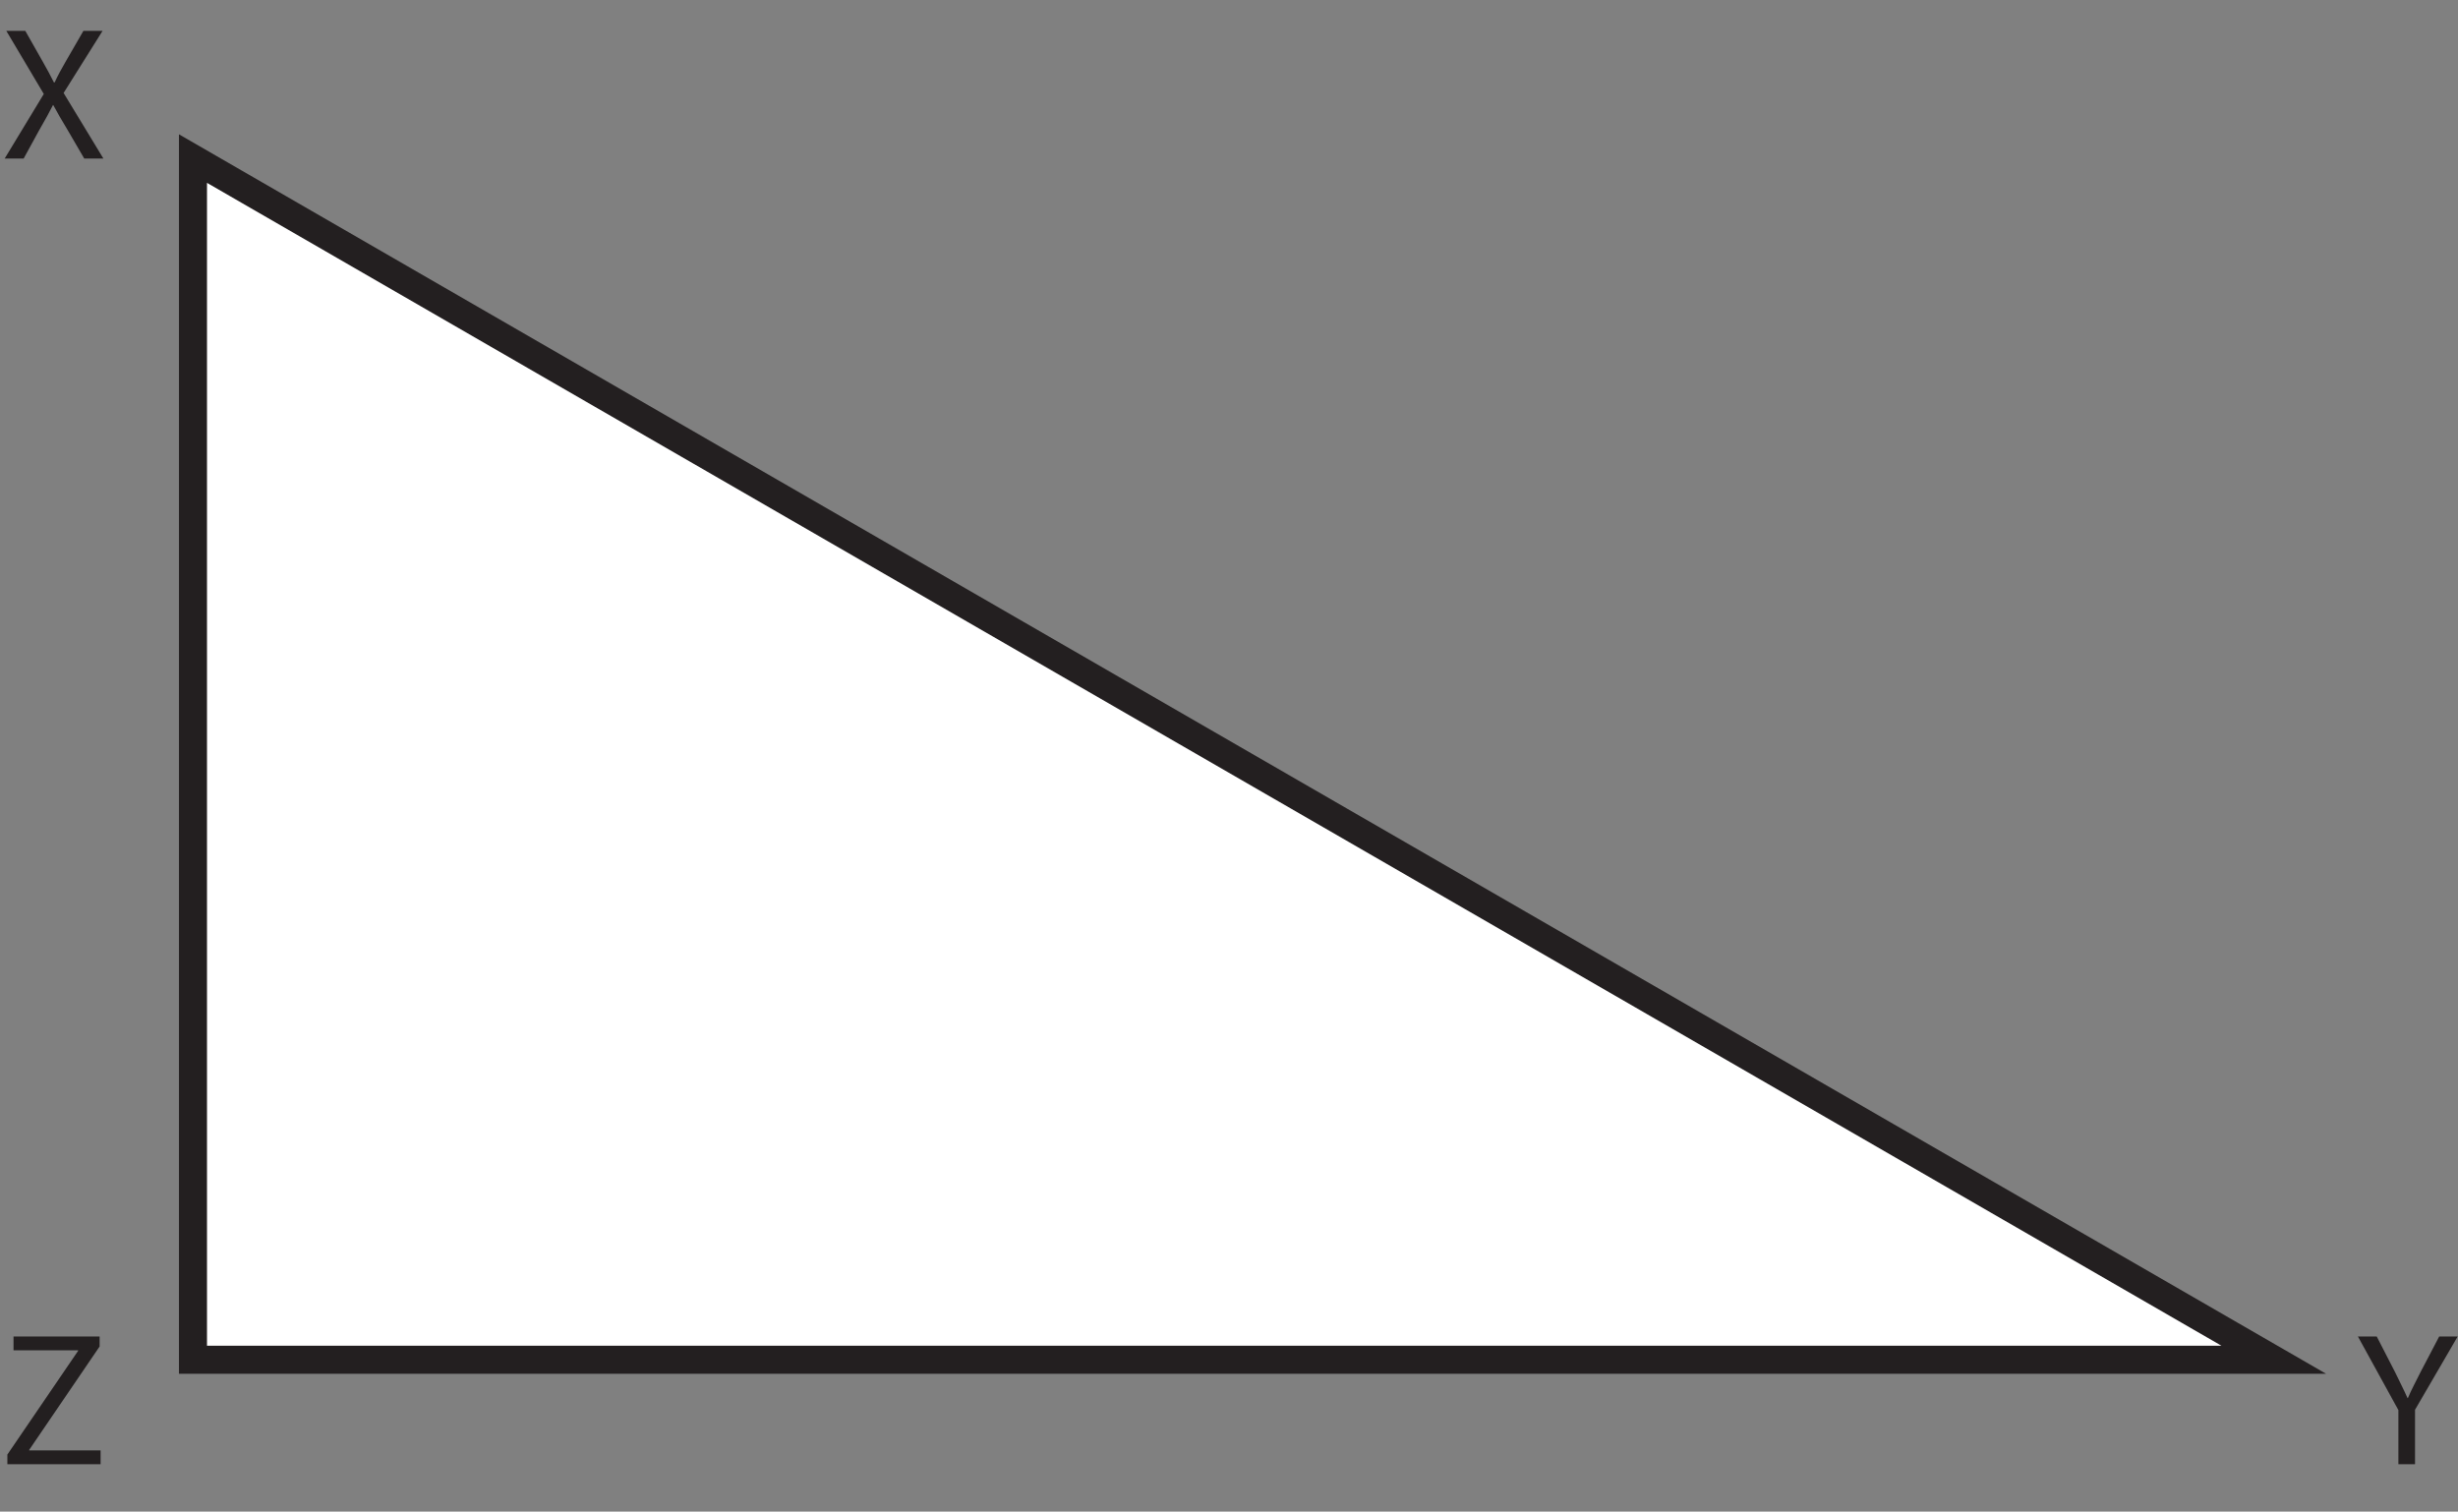 <?xml version="1.0" encoding="UTF-8"?>
<svg xmlns="http://www.w3.org/2000/svg" xmlns:xlink="http://www.w3.org/1999/xlink" width="230.656pt" height="141.86pt" viewBox="0 0 230.656 141.86" version="1.1">
<rect x="0" y="0" width="230.656" height="141.86" fill="#808080" stroke="none"/>
<defs>
<g>
<symbol overflow="visible" id="glyph0-0">
<path style="stroke:none;" d="M 0 0 L 8.891 0 L 8.891 -12.453 L 0 -12.453 Z M 4.453 -7.031 L 1.422 -11.562 L 7.469 -11.562 Z M 4.984 -6.219 L 8 -10.75 L 8 -1.688 Z M 1.422 -0.891 L 4.453 -5.422 L 7.469 -0.891 Z M 0.891 -10.75 L 3.906 -6.219 L 0.891 -1.688 Z M 0.891 -10.75 "/>
</symbol>
<symbol overflow="visible" id="glyph0-1">
<path style="stroke:none;" d="M 9.703 0 L 5.969 -6.156 L 9.625 -11.984 L 7.828 -11.984 L 6.203 -9.172 C 5.766 -8.406 5.453 -7.859 5.125 -7.141 L 5.062 -7.141 C 4.75 -7.781 4.406 -8.391 3.969 -9.172 L 2.375 -11.984 L 0.594 -11.984 L 4.109 -6.062 L 0.438 0 L 2.219 0 L 3.656 -2.625 C 4.266 -3.688 4.625 -4.328 4.969 -5.016 L 5 -5.016 C 5.375 -4.328 5.75 -3.656 6.359 -2.656 L 7.906 0 Z M 9.703 0 "/>
</symbol>
<symbol overflow="visible" id="glyph0-2">
<path style="stroke:none;" d="M 5.578 0 L 5.578 -5.109 L 9.578 -11.984 L 7.844 -11.984 L 6.109 -8.672 C 5.656 -7.766 5.234 -6.984 4.906 -6.203 L 4.875 -6.203 C 4.5 -7.047 4.125 -7.766 3.688 -8.672 L 1.984 -11.984 L 0.219 -11.984 L 4.016 -5.078 L 4.016 0 Z M 5.578 0 "/>
</symbol>
<symbol overflow="visible" id="glyph0-3">
<path style="stroke:none;" d="M 0.531 0 L 9.281 0 L 9.281 -1.297 L 2.578 -1.297 L 2.578 -1.344 L 9.188 -11.047 L 9.188 -11.984 L 1.109 -11.984 L 1.109 -10.688 L 7.172 -10.688 L 7.172 -10.641 L 0.531 -0.906 Z M 0.531 0 "/>
</symbol>
</g>
<clipPath id="clip1">
  <path d="M 0 0 L 230.656 0 L 230.656 141.859 L 0 141.859 Z M 0 0 "/>
</clipPath>
<clipPath id="clip2">
  <path d="M 221 125 L 230.656 125 L 230.656 138 L 221 138 Z M 221 125 "/>
</clipPath>
</defs>
<g id="surface1">
<path style=" stroke:none;fill-rule:nonzero;fill:rgb(100%,100%,100%);fill-opacity:1;" d="M 18.109 127.613 L 18.109 14.883 L 213.371 127.613 Z M 18.109 127.613 "/>
<g clip-path="url(#clip1)" clip-rule="nonzero">
<path style="fill:none;stroke-width:2.63;stroke-linecap:butt;stroke-linejoin:miter;stroke:rgb(13.73%,12.16%,12.549%);stroke-opacity:1;stroke-miterlimit:10;" d="M -0.001 0.002 L -0.001 112.732 L 195.261 0.002 Z M -0.001 0.002 " transform="matrix(1,0,0,-1,18.11,127.615)"/>
</g>
<g style="fill:rgb(13.73%,12.16%,12.549%);fill-opacity:1;">
  <use xlink:href="#glyph0-1" x="0" y="14.881"/>
</g>
<g clip-path="url(#clip2)" clip-rule="nonzero">
<g style="fill:rgb(13.73%,12.16%,12.549%);fill-opacity:1;">
  <use xlink:href="#glyph0-2" x="221.046" y="137.414"/>
</g>
</g>
<g style="fill:rgb(13.73%,12.16%,12.549%);fill-opacity:1;">
  <use xlink:href="#glyph0-3" x="0.16" y="137.414"/>
</g>
</g>
</svg>
